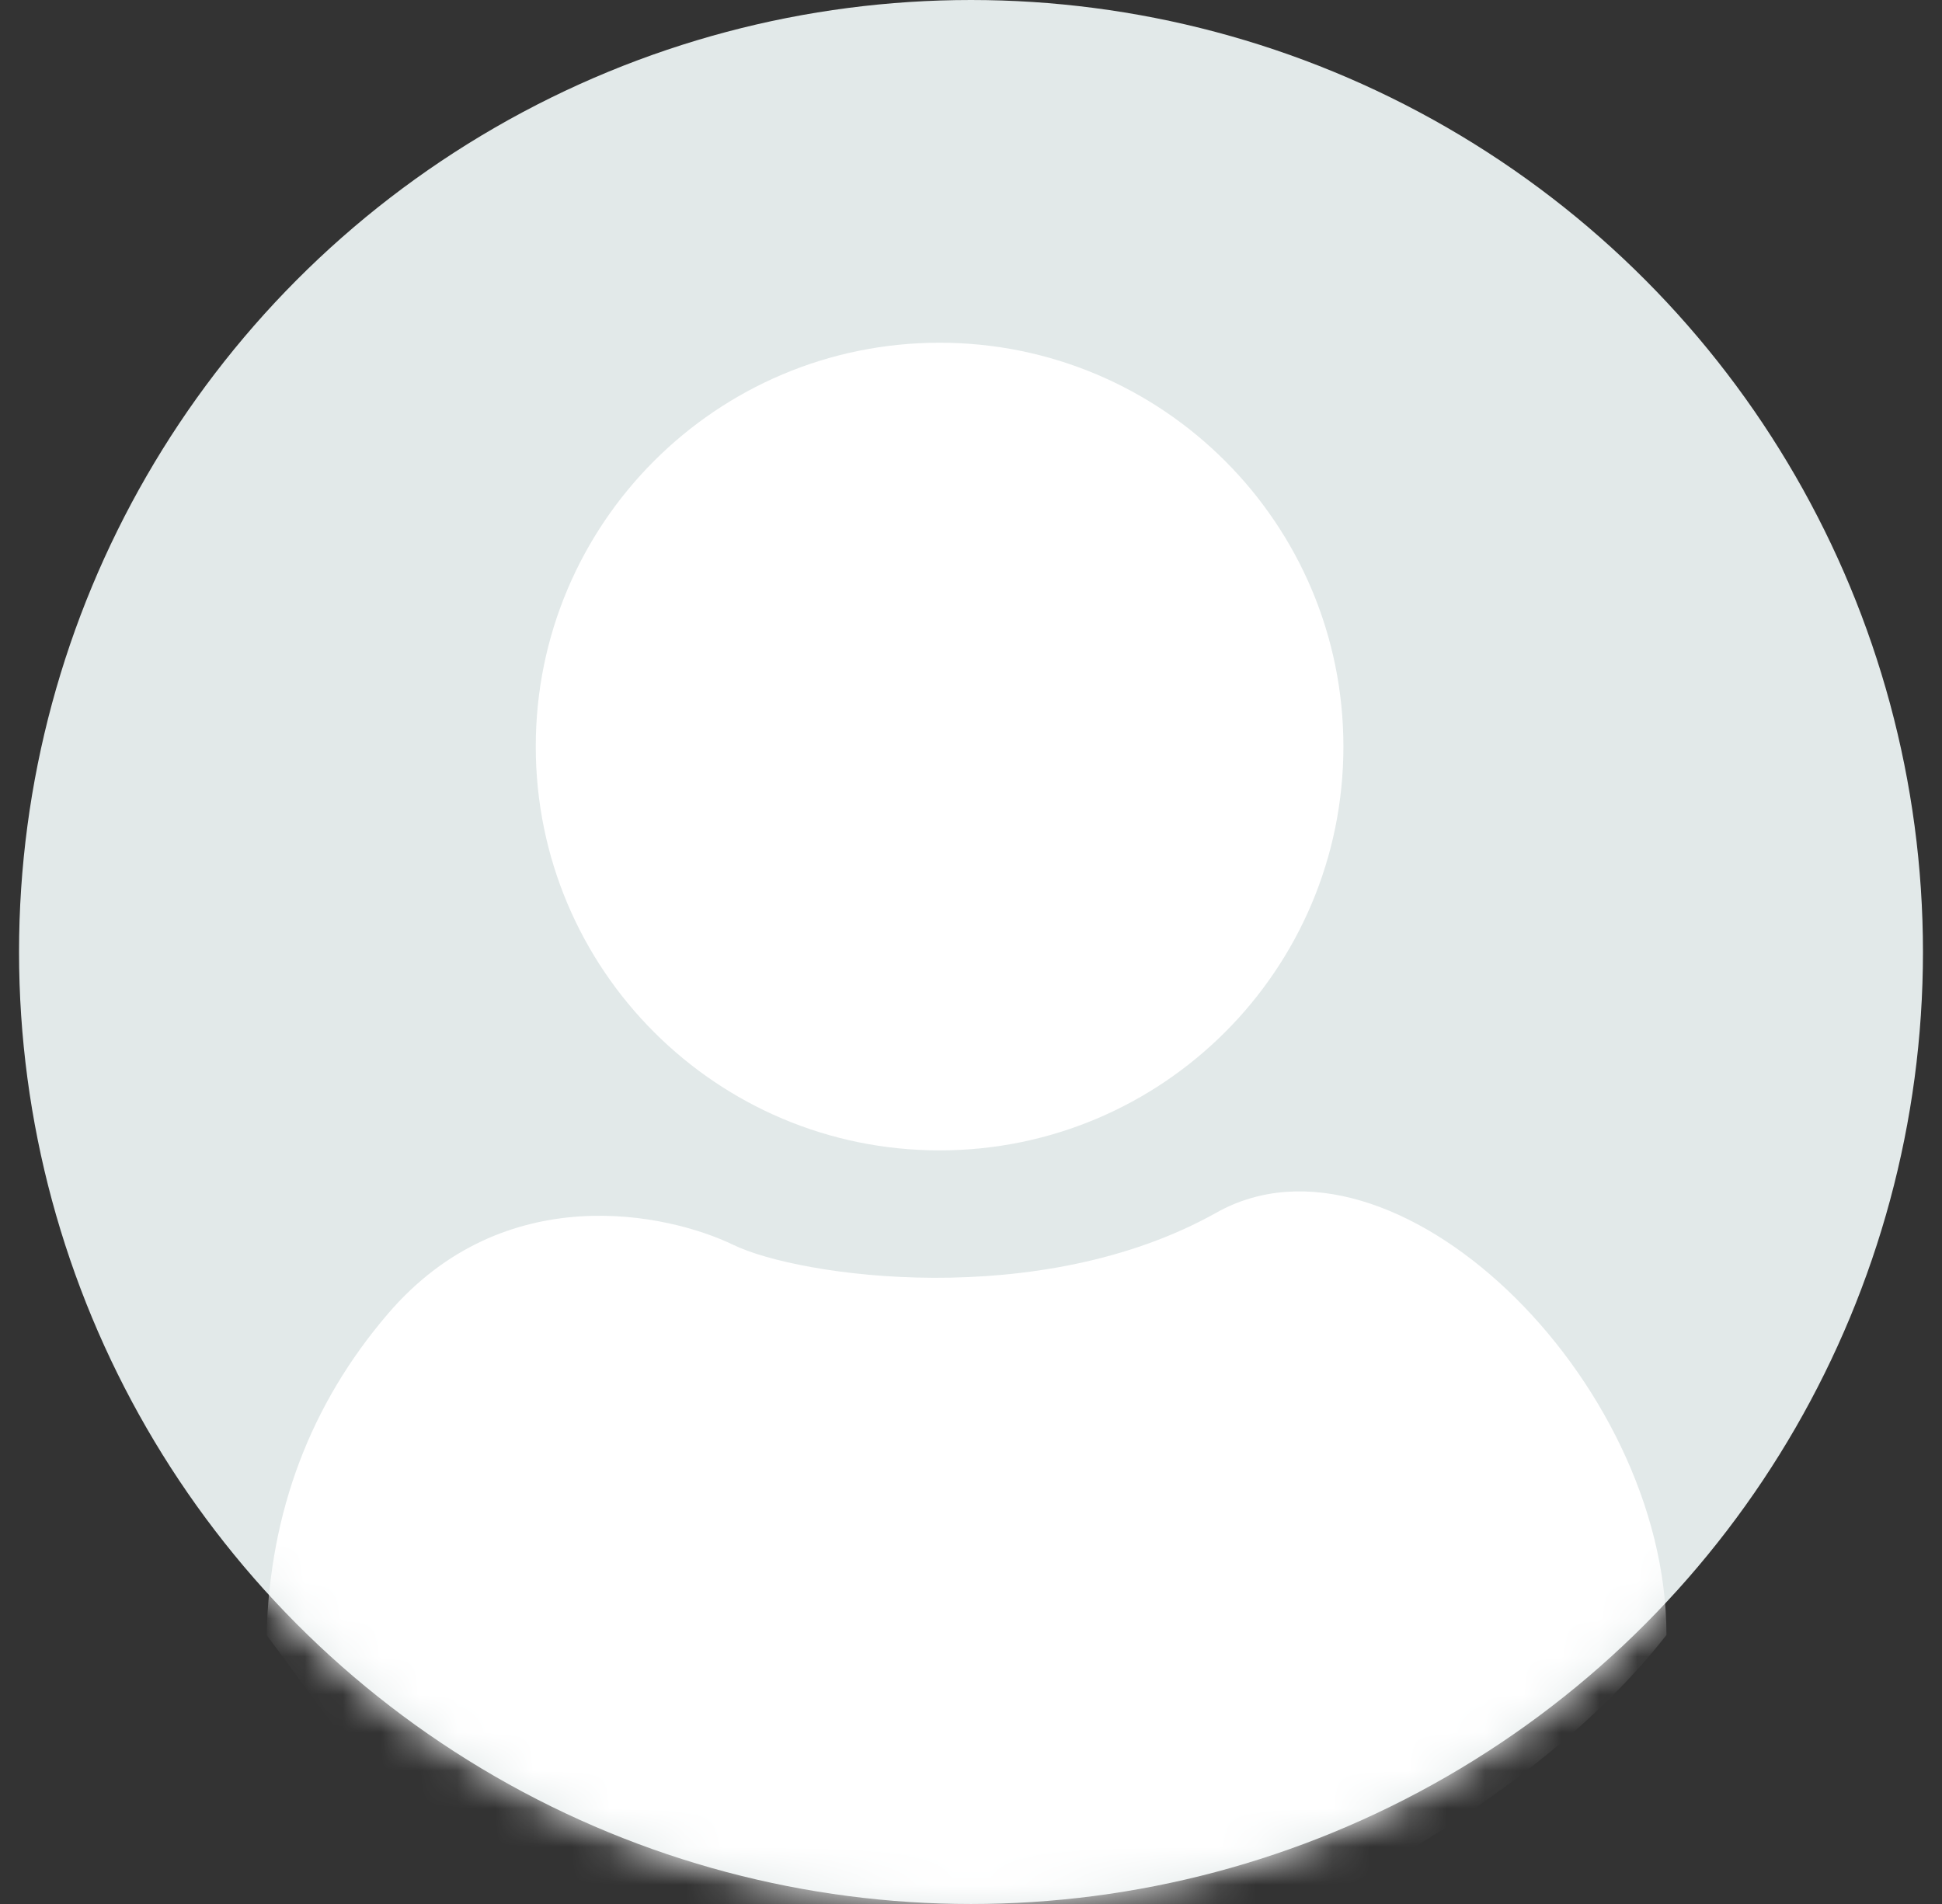 <?xml version="1.0" encoding="UTF-8"?>
<svg width="51px" height="50px" viewBox="0 0 51 50" version="1.1" xmlns="http://www.w3.org/2000/svg" xmlns:xlink="http://www.w3.org/1999/xlink">
    <rect x="0" y="0" width="51" height="50" fill="#333333" stroke="none"/>
    <!-- Generator: Sketch 53.2 (72643) - https://sketchapp.com -->
    <title>user_icon</title>
    <desc>Created with Sketch.</desc>
    <defs>
        <circle id="path-1" cx="25" cy="25" r="25"></circle>
        <path d="M18.175,21.797 C12.318,21.797 7.57,17.049 7.57,11.192 C7.57,5.335 12.318,0.587 18.175,0.587 C24.032,0.587 28.78,5.335 28.78,11.192 C28.78,17.049 24.032,21.797 18.175,21.797 Z M10.507,48.022 L0.5,34.523 C0.588,31.277 1.651,28.464 3.69,26.085 C6.749,22.516 11.034,23.445 12.762,24.28 C14.491,25.115 20.817,26.028 25.445,23.432 C30.073,20.835 37.264,27.768 37.264,34.523 C33.153,39.778 24.234,44.278 10.507,48.022 Z" id="path-3"></path>
    </defs>
    <g id="WIP-konsultacijos-V2" stroke="none" stroke-width="1" fill="none" fill-rule="evenodd">
        <g id="Konsultacija_be_top_karuseles_v2" transform="translate(-297, -1002)">
            <g id="user_icon" transform="translate(297.5, 1002)">
                <mask id="mask-2" fill="white">
                    <use xlink:href="#path-1"></use>
                </mask>
                <use id="Oval" fill="#E2E9E9" xlink:href="#path-1"></use>
                <g id="Group-7" mask="url(#mask-2)">
                    <g transform="translate(6, 8.413)">
                        <mask id="mask-4" fill="white">
                            <use xlink:href="#path-3"></use>
                        </mask>
                        <use id="Person" stroke="none" fill="#FFFFFF" fill-rule="evenodd" xlink:href="#path-3"></use>
                    </g>
                </g>
            </g>
        </g>
    </g>
</svg>